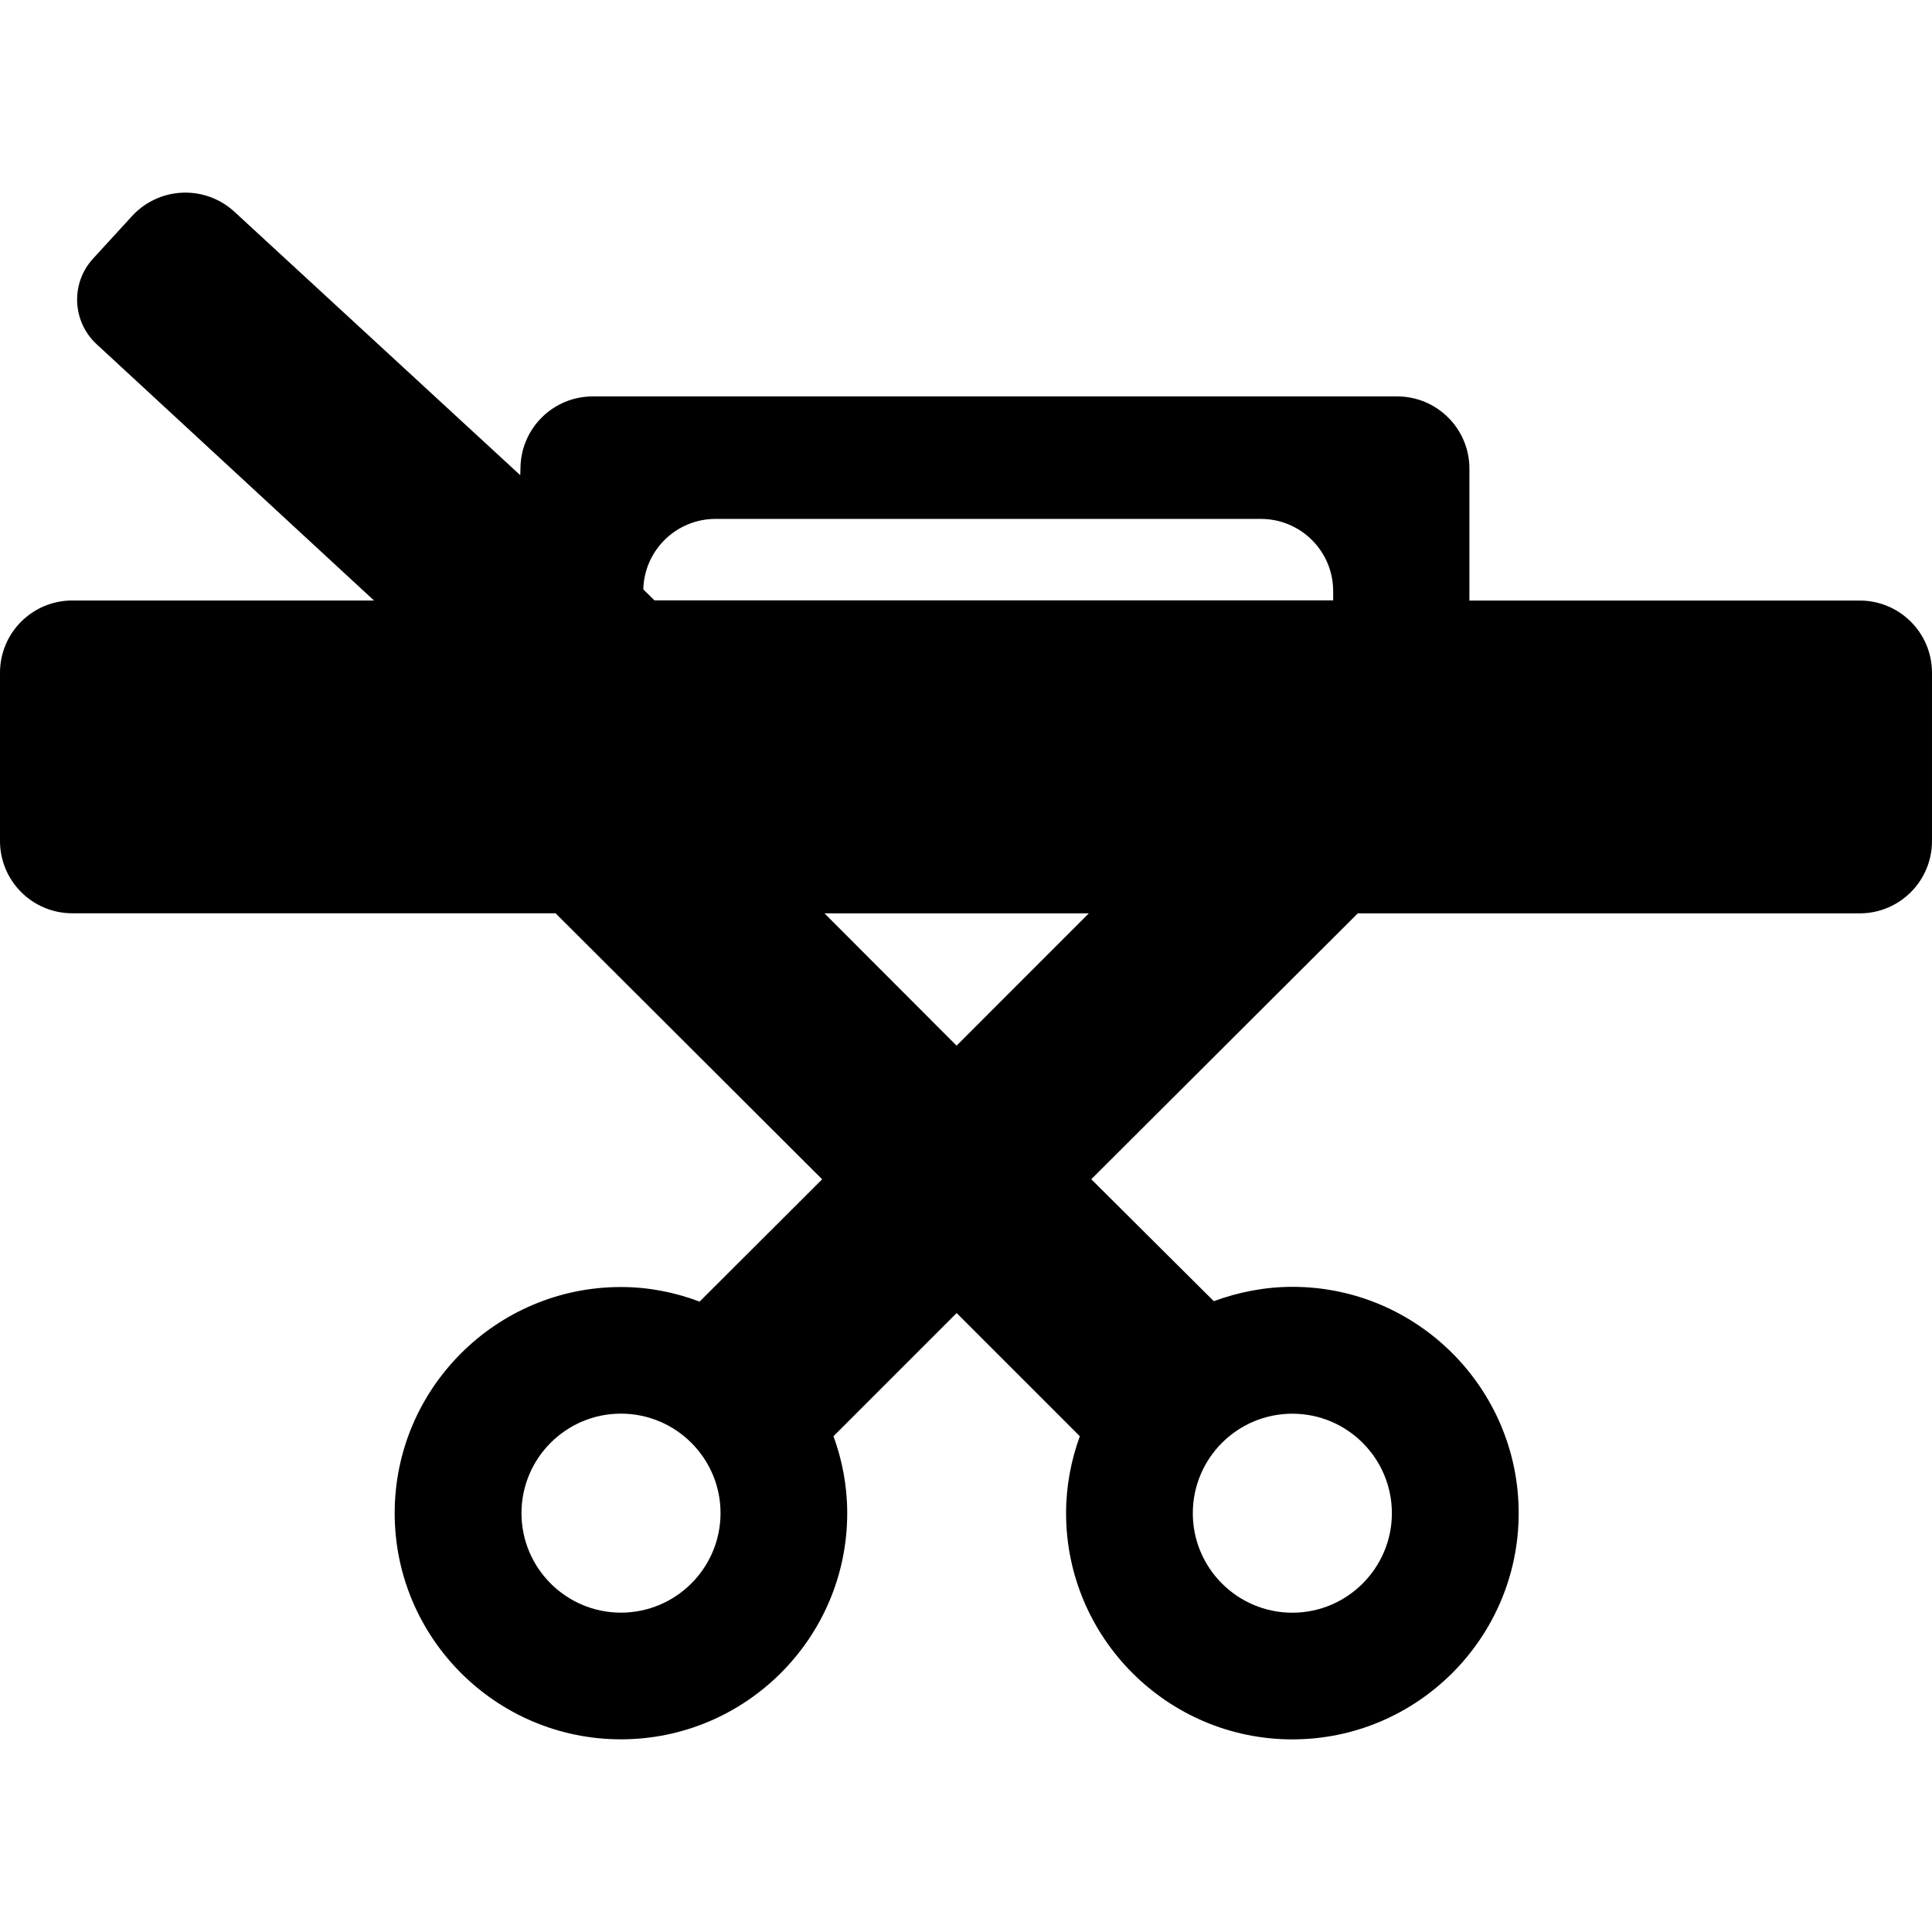<?xml version="1.0" encoding="iso-8859-1"?>
<!-- Uploaded to: SVG Repo, www.svgrepo.com, Generator: SVG Repo Mixer Tools -->
<!DOCTYPE svg PUBLIC "-//W3C//DTD SVG 1.1//EN" "http://www.w3.org/Graphics/SVG/1.1/DTD/svg11.dtd">
<svg fill="#000000" version="1.1" id="Capa_1" xmlns="http://www.w3.org/2000/svg" xmlns:xlink="http://www.w3.org/1999/xlink" 
	 width="800px" height="800px" viewBox="0 0 31.921 31.92"
	 xml:space="preserve">
<g>
	<path d="M22.434,15.09h8.293c0.66,0,1.194-0.535,1.194-1.195v-2.779c0-0.66-0.534-1.194-1.194-1.194h-6.449V7.743
		c0-0.66-0.535-1.194-1.195-1.194H9.795C9.15,6.549,8.621,7.06,8.6,7.705L8.596,7.851L3.873,3.498C3.64,3.283,3.33,3.17,3.013,3.183
		C2.696,3.196,2.397,3.335,2.182,3.569L1.538,4.272c-0.374,0.407-0.347,1.04,0.059,1.415l4.582,4.234H1.195
		C0.535,9.921,0,10.455,0,11.115v2.779c0,0.66,0.535,1.195,1.195,1.195h7.984l4.405,4.395l-2.025,2.021
		c-0.405-0.153-0.842-0.241-1.3-0.241c-2.061,0-3.738,1.677-3.738,3.736c0,2.062,1.677,3.737,3.738,3.737
		c2.062,0,3.739-1.677,3.739-3.737c0-0.448-0.082-0.874-0.227-1.271l2.035-2.035l2.035,2.035c-0.144,0.398-0.227,0.823-0.227,1.271
		c0,2.061,1.678,3.738,3.739,3.738S25.092,27.06,25.092,25c0-2.061-1.677-3.739-3.738-3.739c-0.457,0-0.894,0.088-1.299,0.237
		l-2.025-2.015L22.434,15.09z M10.259,26.644c-0.906,0-1.643-0.737-1.643-1.644s0.737-1.644,1.643-1.644
		c0.908,0,1.646,0.737,1.646,1.644C11.904,25.907,11.167,26.644,10.259,26.644z M22.997,25.001c0,0.905-0.738,1.644-1.644,1.644
		c-0.908,0-1.645-0.737-1.645-1.644s0.736-1.644,1.645-1.644C22.259,23.357,22.997,24.094,22.997,25.001z M10.629,9.729
		c0.021-0.645,0.549-1.156,1.194-1.156h9.009c0.66,0,1.195,0.534,1.195,1.194v0.152H10.813l-0.184-0.182V9.729z M13.622,15.09h4.368
		l-2.185,2.186L13.622,15.09z"/>
</g>
</svg>